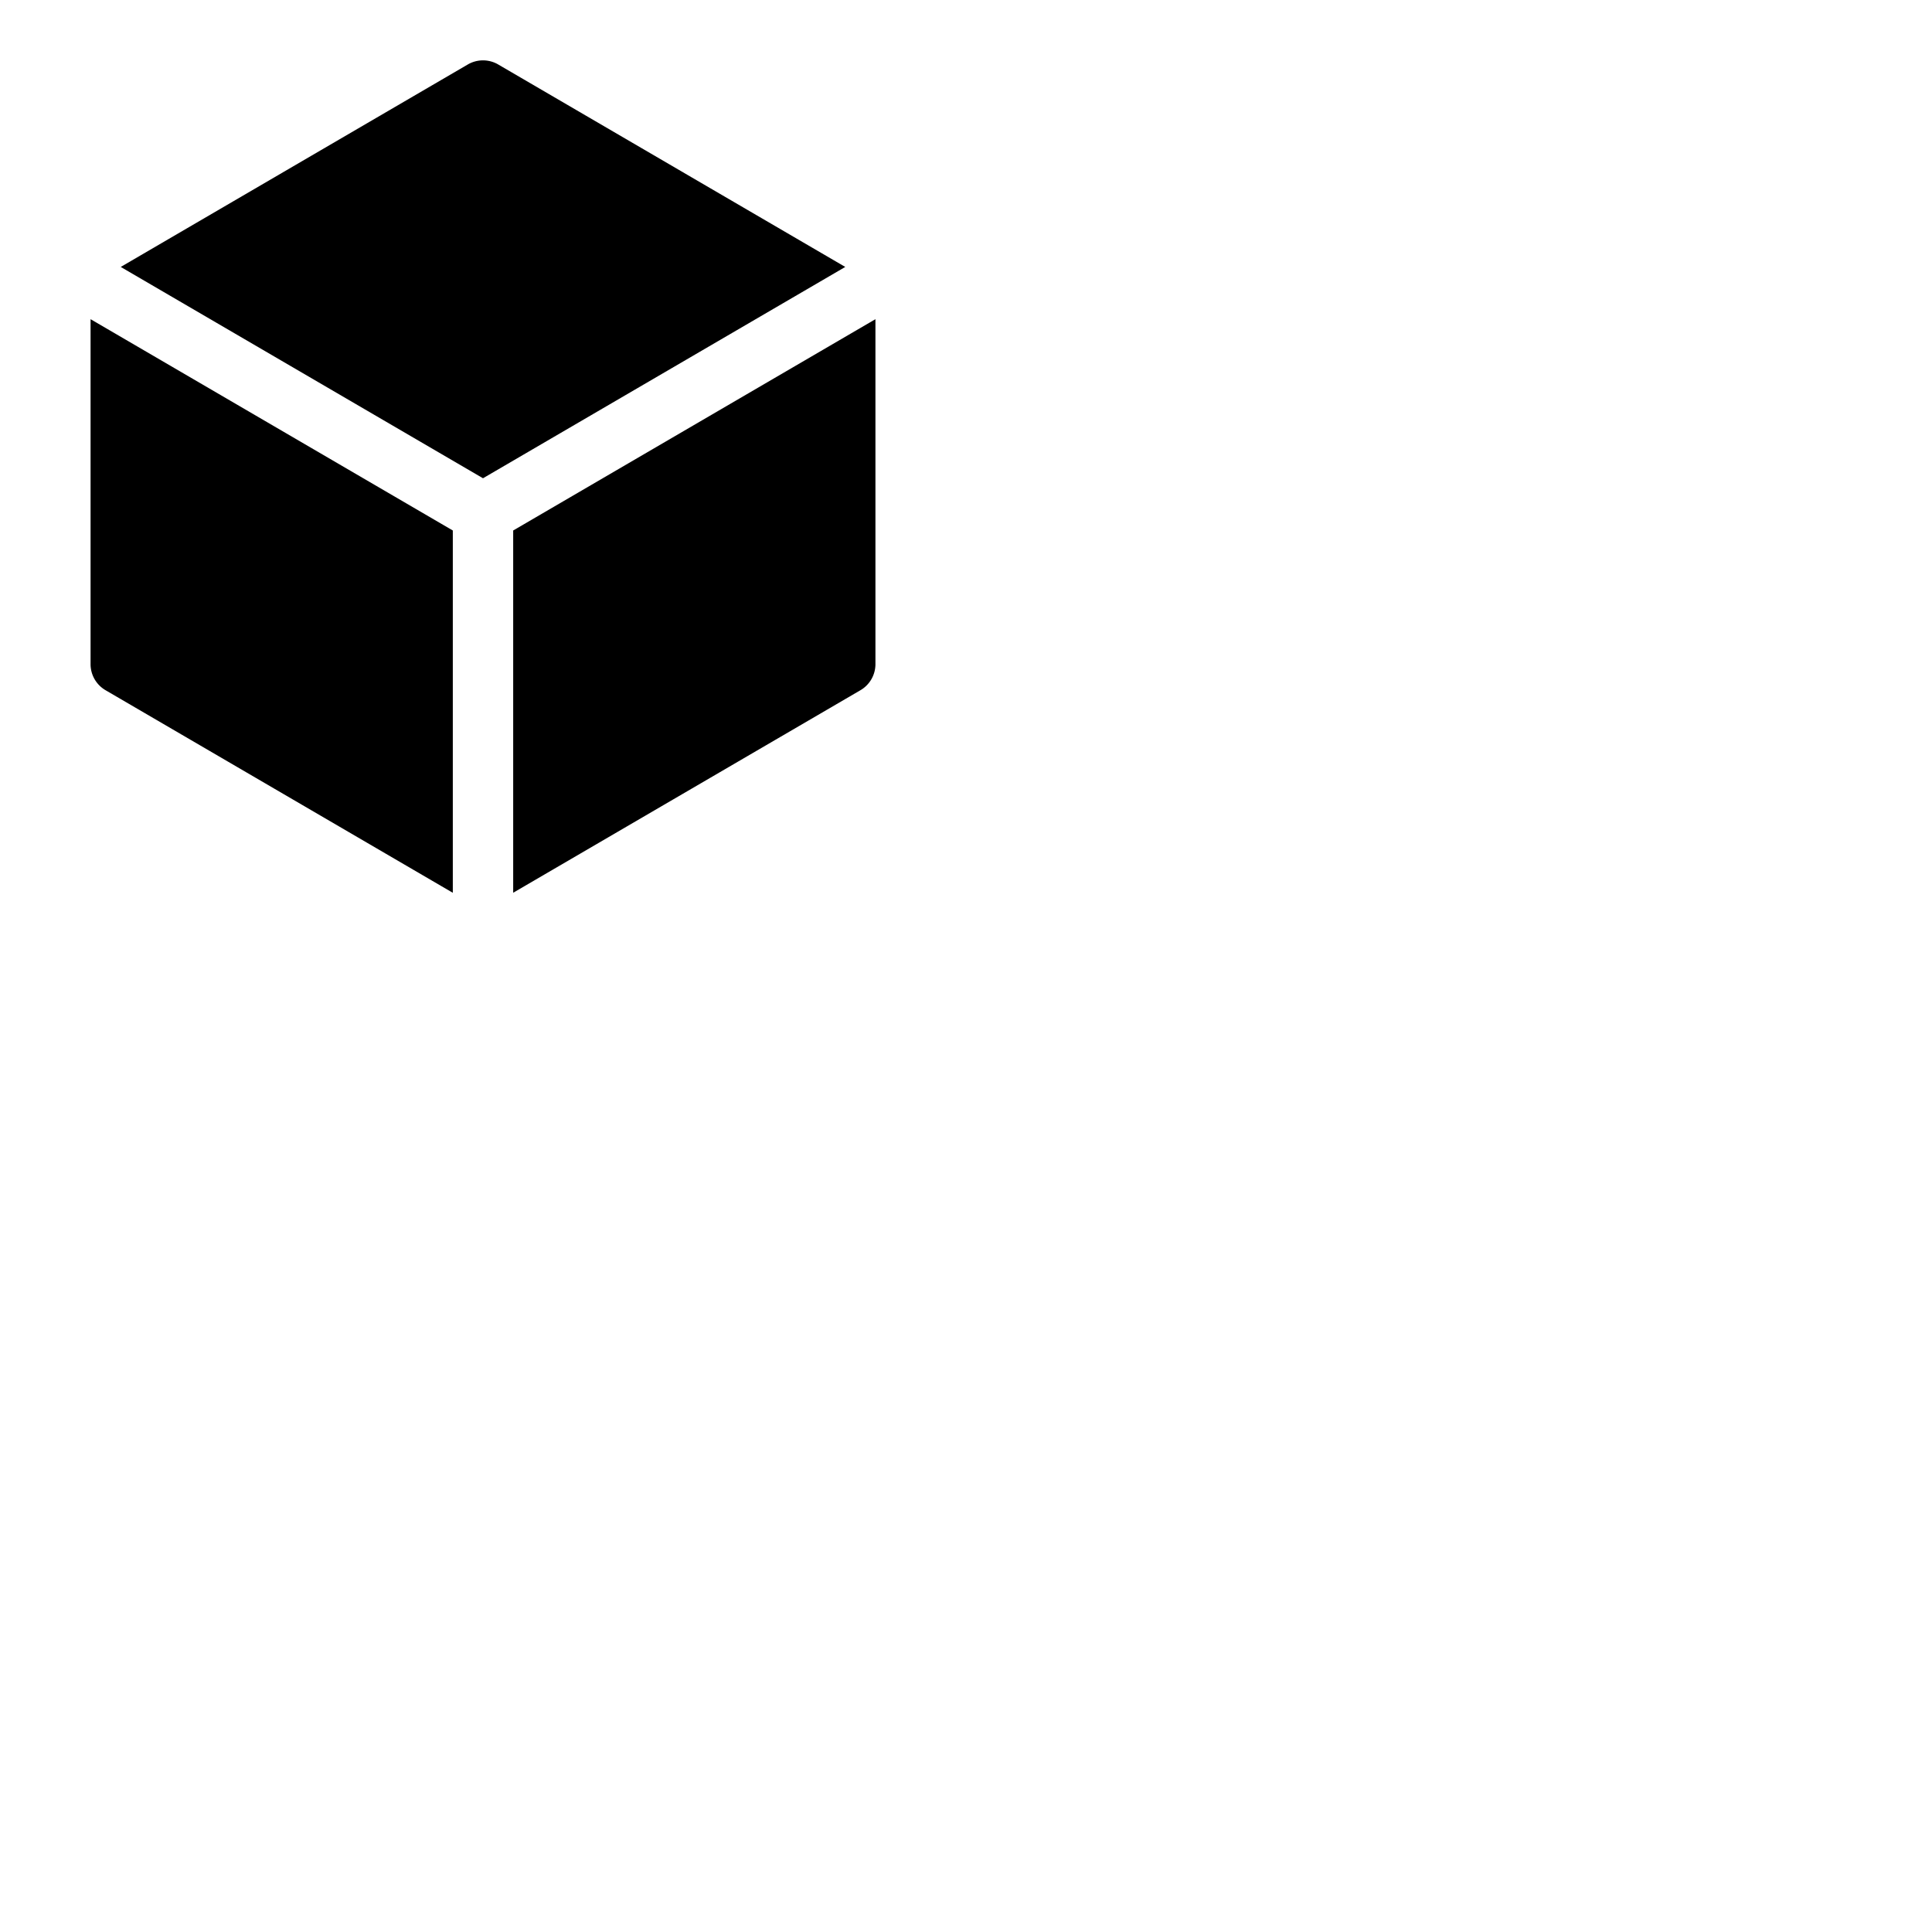 <svg xmlns="http://www.w3.org/2000/svg" viewBox="0 0 48 48" fill="currentColor" class="w-6 h-6">
  <path d="M12.378 1.602a.75.75 0 0 0-.756 0L3 6.632l9 5.25 9-5.25-8.622-5.03ZM21.75 7.93l-9 5.25v9l8.628-5.032a.75.75 0 0 0 .372-.648V7.93ZM11.25 22.18v-9l-9-5.25v8.57a.75.75 0 0 0 .372.648l8.628 5.033Z" />
</svg>

